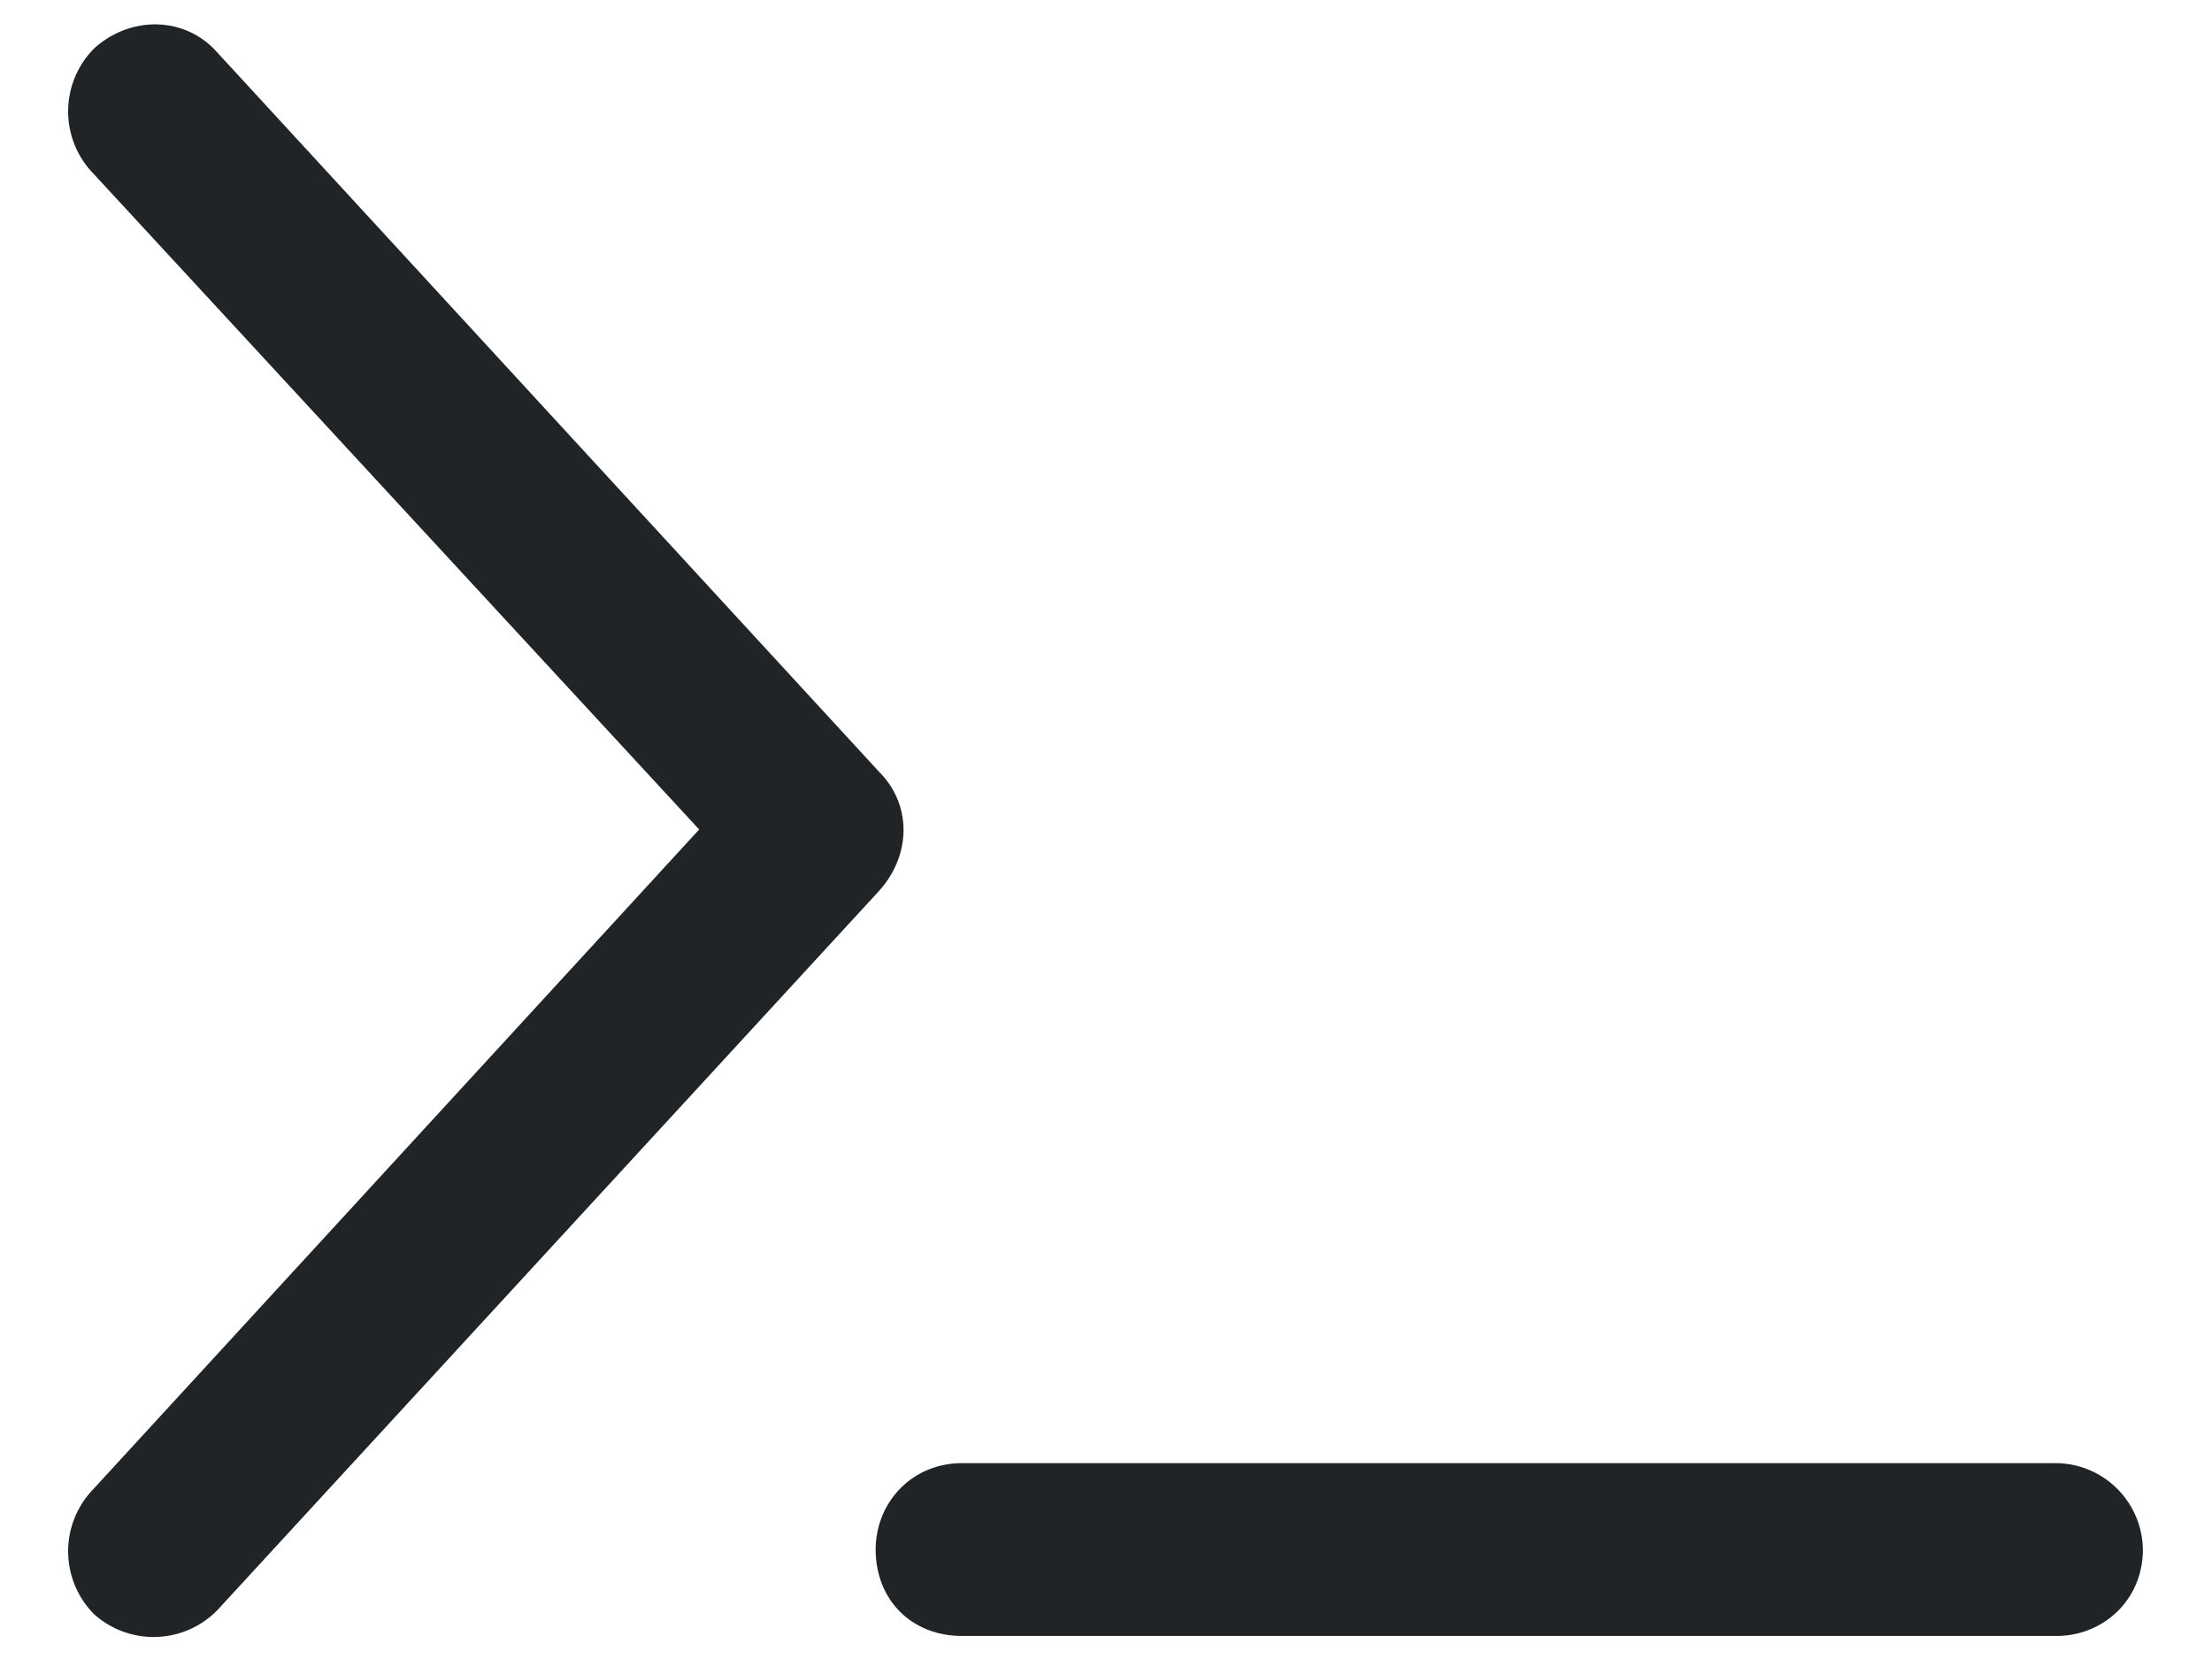 <svg xmlns="http://www.w3.org/2000/svg" width="24" height="18" fill="none"><path fill="#212427" d="M.984 1.852a.968.968 0 0 1 .04-1.329c.39-.351.976-.351 1.328.04l7.187 7.812c.352.352.352.898 0 1.29l-7.187 7.812a.968.968 0 0 1-1.329.039.968.968 0 0 1-.039-1.328L7.586 9 .984 1.852Zm9.454 14.023h11.874a.95.95 0 0 1 .938.938c0 .546-.43.937-.938.937H10.438c-.546 0-.937-.39-.937-.938 0-.507.39-.937.938-.937Z"/></svg>
